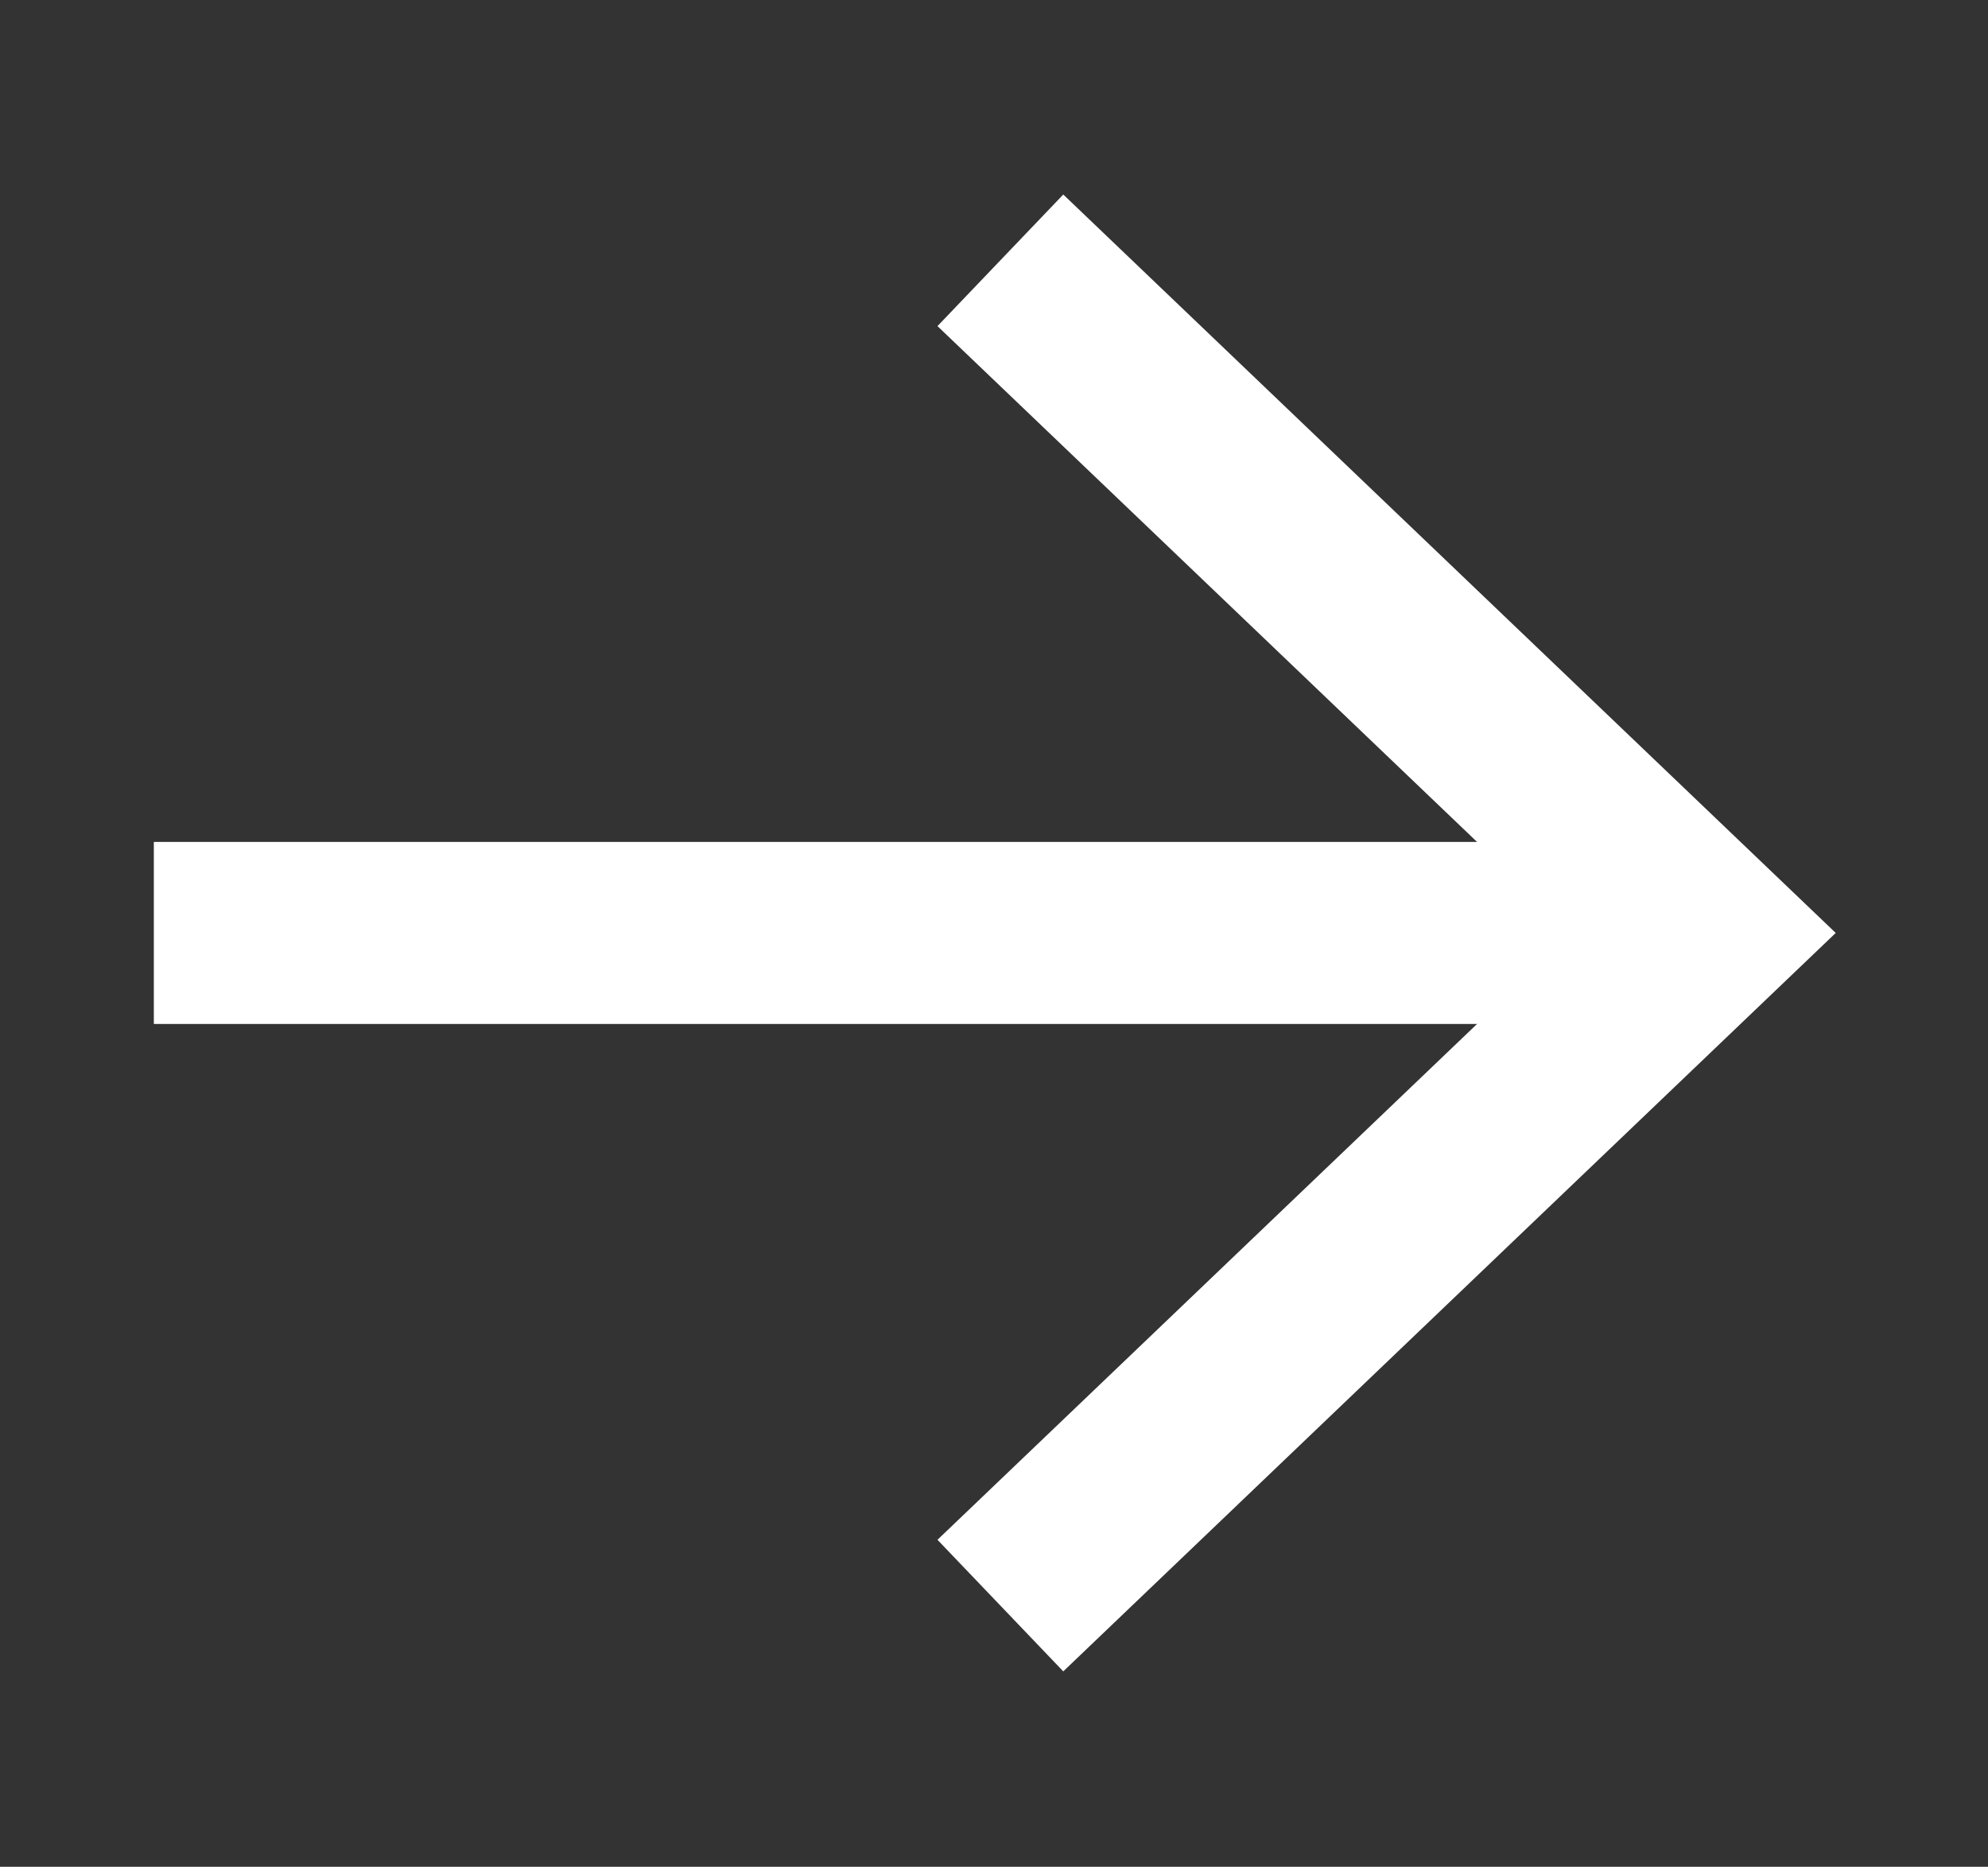 <svg id="Layer_1" data-name="Layer 1" xmlns="http://www.w3.org/2000/svg" viewBox="0 0 21.84 20.51"><rect x="0" y="0" width="21.84" height="20.51" fill="#333333" stroke="none"/><defs><style>.cls-1{fill:none;stroke:#fff;stroke-miterlimit:10;stroke-width:2px;}</style></defs><title>arrow-right-2</title><line class="cls-1" x1="1.69" y1="10.25" x2="18.72" y2="10.25"/><polyline class="cls-1" points="10.99 17.64 18.72 10.25 10.99 2.86"/></svg>